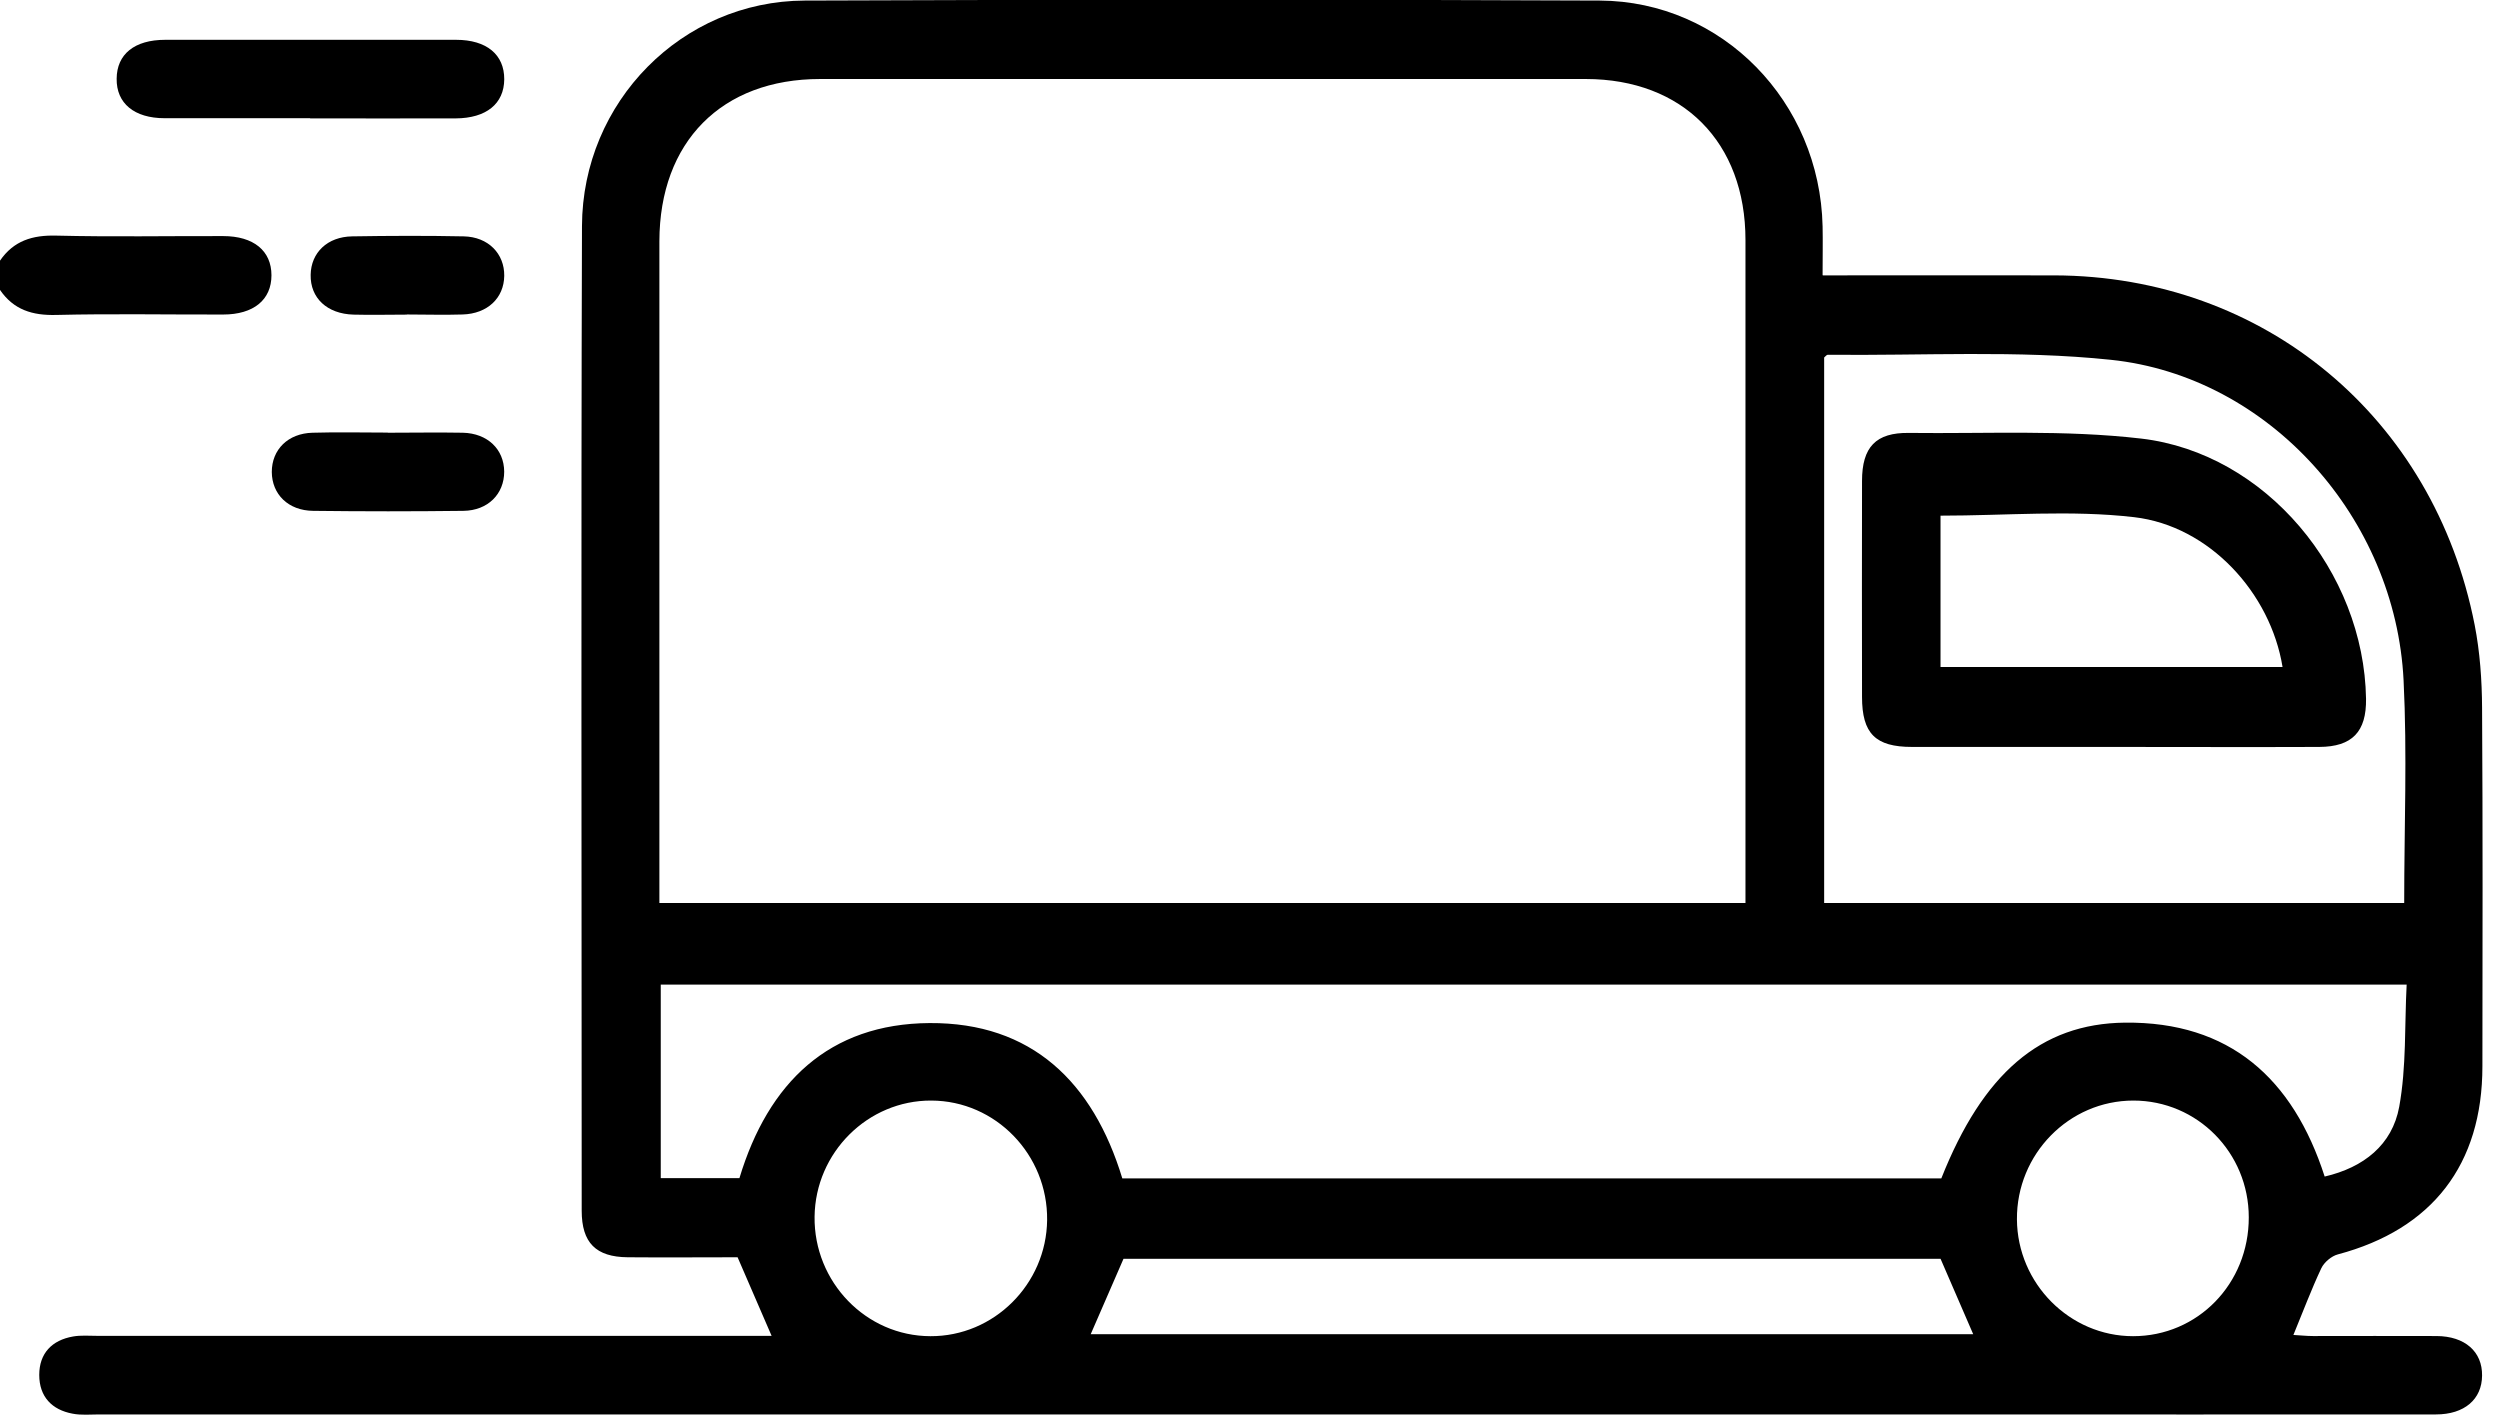 <svg width="53" height="30" viewBox="0 0 53 30" fill="none" xmlns="http://www.w3.org/2000/svg">
<g clip-path="url(#clip0_5978_138268)">
<path d="M0 5.526C0.29 5.103 0.689 4.982 1.191 4.995C2.369 5.024 3.55 5.002 4.731 5.005C5.378 5.005 5.755 5.318 5.755 5.836C5.755 6.355 5.378 6.668 4.731 6.668C3.55 6.671 2.372 6.648 1.191 6.677C0.689 6.69 0.29 6.57 0 6.146V5.52L0 5.526Z" fill="black"/>
<path d="M38.646 5.838C40.336 5.838 41.945 5.835 43.554 5.838C47.992 5.851 51.6 8.844 52.463 13.249C52.575 13.822 52.617 14.419 52.62 15.006C52.636 17.539 52.63 20.072 52.627 22.605C52.627 24.692 51.562 26.061 49.563 26.593C49.428 26.628 49.273 26.759 49.212 26.886C49 27.336 48.826 27.802 48.62 28.301C48.749 28.307 48.893 28.324 49.035 28.324C49.907 28.324 50.783 28.32 51.655 28.324C52.257 28.327 52.627 28.656 52.62 29.162C52.617 29.664 52.247 29.986 51.642 29.986C48.166 29.99 44.687 29.986 41.211 29.986C28.176 29.986 15.138 29.986 2.103 29.986C1.913 29.986 1.724 30.006 1.54 29.97C1.099 29.889 0.832 29.608 0.832 29.149C0.832 28.689 1.102 28.412 1.547 28.334C1.714 28.304 1.888 28.32 2.058 28.32C6.632 28.32 11.205 28.32 15.779 28.32H16.358C16.113 27.753 15.882 27.222 15.637 26.654C14.881 26.654 14.095 26.661 13.307 26.654C12.634 26.648 12.332 26.348 12.332 25.667C12.332 18.709 12.316 11.749 12.338 4.792C12.348 2.158 14.459 0.022 17.059 0.012C22.679 -0.01 28.298 -0.014 33.915 0.012C36.515 0.026 38.581 2.158 38.639 4.798C38.646 5.124 38.639 5.45 38.639 5.832L38.646 5.838ZM37.004 19.143C37.004 18.928 37.004 18.771 37.004 18.618C37.004 14.109 37.004 9.597 37.004 5.089C37.004 3.015 35.675 1.678 33.622 1.675C28.212 1.675 22.798 1.675 17.388 1.675C15.299 1.675 13.983 3.005 13.979 5.115C13.979 9.607 13.979 14.1 13.979 18.592C13.979 18.775 13.979 18.957 13.979 19.143H37.004ZM23.796 24.982H41.156C42.035 22.765 43.255 21.699 45.05 21.68C47.262 21.657 48.61 22.856 49.283 24.943C50.11 24.751 50.715 24.271 50.863 23.466C51.018 22.615 50.976 21.728 51.021 20.874H14.008V24.976H15.676C16.287 22.951 17.578 21.702 19.708 21.689C21.868 21.676 23.171 22.935 23.793 24.982H23.796ZM50.969 19.143C50.969 17.542 51.034 15.981 50.956 14.426C50.789 10.989 48.111 7.98 44.751 7.628C42.769 7.42 40.751 7.543 38.749 7.521C38.723 7.521 38.697 7.56 38.672 7.579V19.143H50.969ZM41.14 26.687H23.818C23.577 27.241 23.352 27.76 23.123 28.285H41.832C41.594 27.734 41.369 27.215 41.14 26.687ZM19.744 23.332C18.398 23.326 17.285 24.434 17.269 25.794C17.253 27.179 18.36 28.324 19.724 28.327C21.07 28.334 22.183 27.225 22.199 25.866C22.215 24.48 21.108 23.336 19.744 23.332ZM47.674 25.807C47.674 24.438 46.583 23.332 45.228 23.332C43.863 23.332 42.749 24.467 42.759 25.852C42.769 27.212 43.879 28.327 45.221 28.327C46.592 28.327 47.677 27.215 47.674 25.807Z" fill="black"/>
<path d="M6.573 2.506C5.546 2.506 4.516 2.506 3.49 2.506C2.846 2.506 2.466 2.19 2.473 1.669C2.476 1.15 2.849 0.844 3.503 0.844C5.559 0.844 7.613 0.844 9.669 0.844C10.319 0.844 10.693 1.16 10.69 1.682C10.686 2.2 10.31 2.506 9.66 2.51C8.633 2.513 7.603 2.51 6.576 2.51L6.573 2.506Z" fill="black"/>
<path d="M8.221 9.174C8.752 9.174 9.283 9.164 9.814 9.174C10.338 9.187 10.686 9.526 10.689 9.999C10.689 10.472 10.345 10.824 9.823 10.83C8.761 10.843 7.699 10.843 6.637 10.83C6.109 10.824 5.765 10.478 5.762 10.006C5.762 9.533 6.103 9.187 6.627 9.174C7.159 9.158 7.69 9.171 8.221 9.171V9.174Z" fill="black"/>
<path d="M8.623 6.67C8.247 6.67 7.87 6.68 7.494 6.67C6.934 6.654 6.576 6.318 6.586 5.826C6.593 5.357 6.94 5.018 7.468 5.011C8.257 4.998 9.045 4.995 9.83 5.011C10.352 5.021 10.696 5.379 10.69 5.849C10.683 6.318 10.336 6.651 9.808 6.667C9.415 6.68 9.019 6.667 8.627 6.667L8.623 6.67Z" fill="black"/>
<path d="M44.798 15.835C43.376 15.835 41.953 15.835 40.534 15.835C39.758 15.835 39.475 15.551 39.475 14.775C39.472 13.25 39.472 11.721 39.475 10.195C39.475 9.478 39.768 9.168 40.47 9.178C42.111 9.197 43.769 9.109 45.394 9.298C48.036 9.608 50.118 12.122 50.16 14.815C50.17 15.512 49.867 15.832 49.169 15.835C47.714 15.841 46.256 15.835 44.802 15.835H44.798ZM41.139 14.14H48.39C48.136 12.575 46.842 11.15 45.243 10.964C43.901 10.808 42.526 10.932 41.139 10.932V14.14Z" fill="black"/>
</g>
<defs>
<clipPath id="clip0_5978_138268">
<rect width="52.632" height="30" fill="white"/>
</clipPath>
</defs>
</svg>
